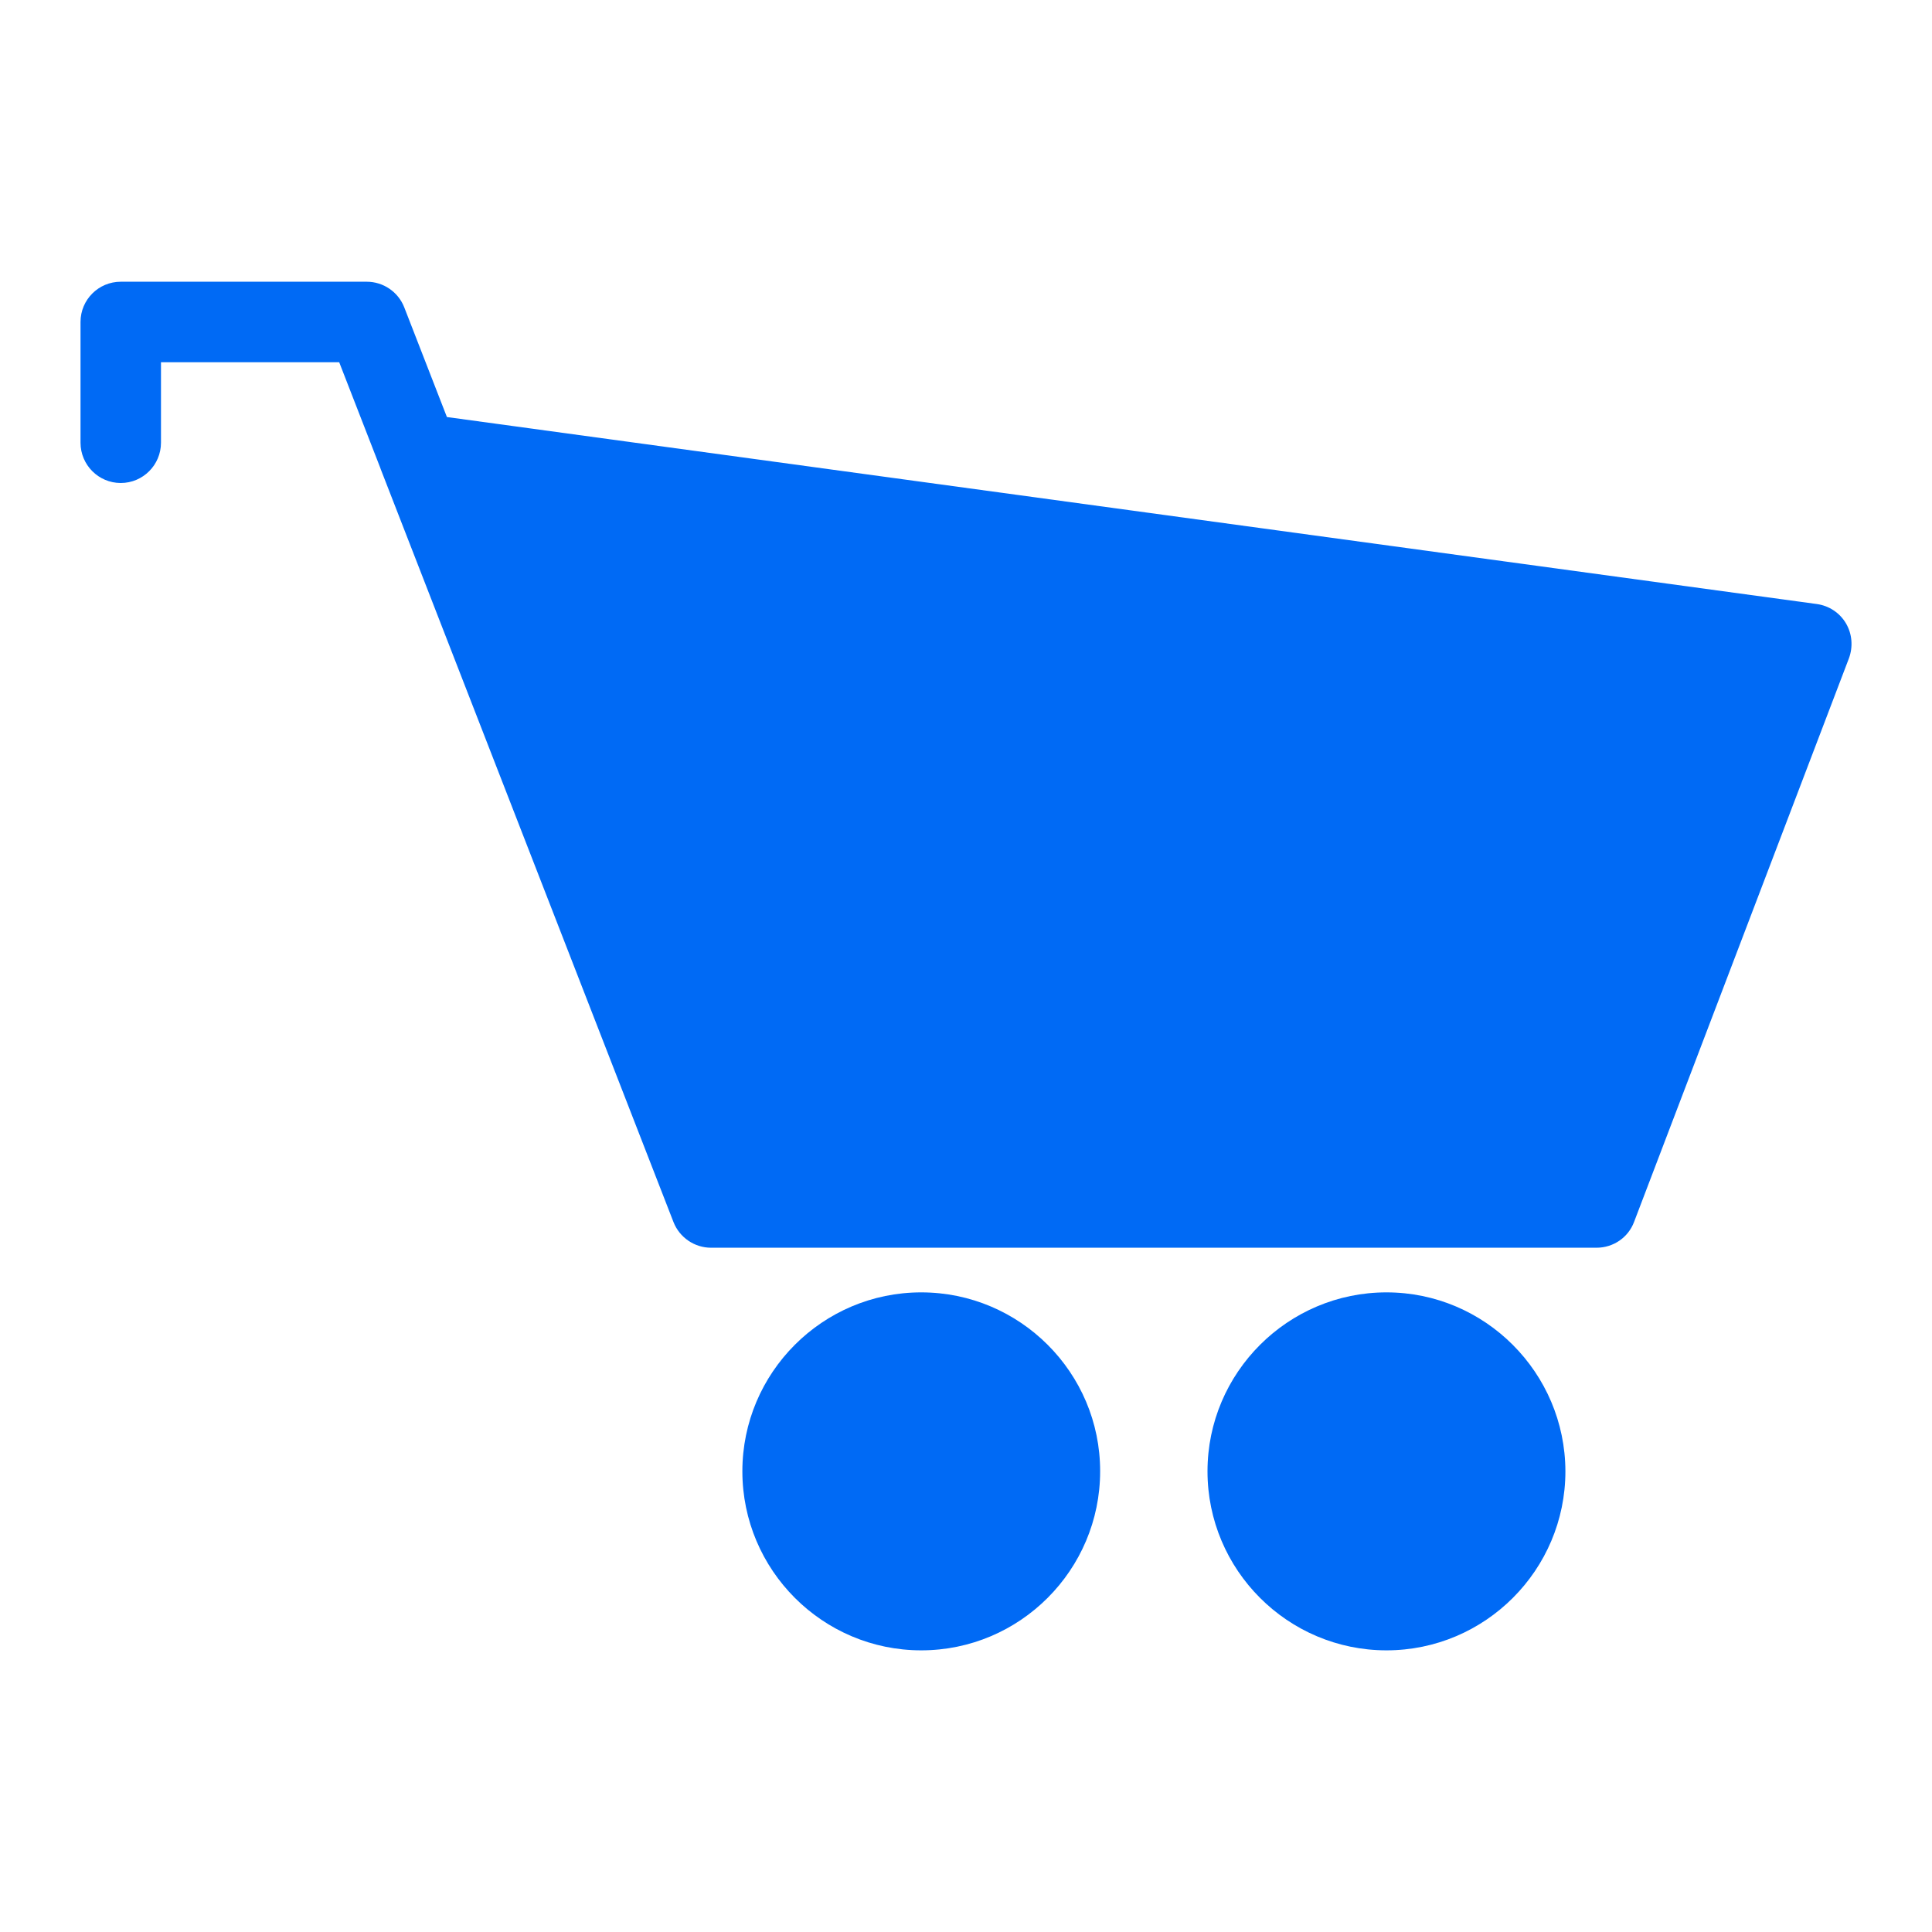<svg width="28" height="28" viewBox="0 0 28 28" fill="none" xmlns="http://www.w3.org/2000/svg">
<g clip-path="url(#clip0_362_906)">
<path d="M26.753 9.034C26.662 8.88 26.506 8.778 26.33 8.754L6.477 6.044L5.859 4.455C5.772 4.231 5.556 4.083 5.315 4.083H1.75C1.428 4.083 1.167 4.344 1.167 4.666V6.416C1.167 6.738 1.428 7 1.75 7C2.072 7 2.333 6.738 2.333 6.416V5.25H4.916L5.508 6.772C5.511 6.783 5.515 6.793 5.518 6.8L9.761 17.712C9.849 17.935 10.065 18.083 10.305 18.083H23.138C23.382 18.083 23.599 17.934 23.683 17.707L26.796 9.541C26.858 9.373 26.843 9.187 26.753 9.034Z" fill="#006AF5"/>
<path d="M13.351 18.73C11.921 18.73 10.759 19.894 10.759 21.323C10.759 22.754 11.922 23.918 13.351 23.918C14.781 23.918 15.944 22.754 15.944 21.323C15.946 19.894 14.781 18.73 13.351 18.73Z" fill="#006AF5"/>
<path d="M20.094 18.73C18.665 18.73 17.5 19.894 17.5 21.323C17.5 22.754 18.664 23.918 20.094 23.918C21.523 23.918 22.687 22.754 22.687 21.323C22.684 19.894 21.521 18.73 20.094 18.73Z" fill="#006AF5"/>
</g>
<defs>
<clipPath id="clip0_362_906">
<rect width="28" height="28" fill="white"/>
</clipPath>
</defs>
</svg>
